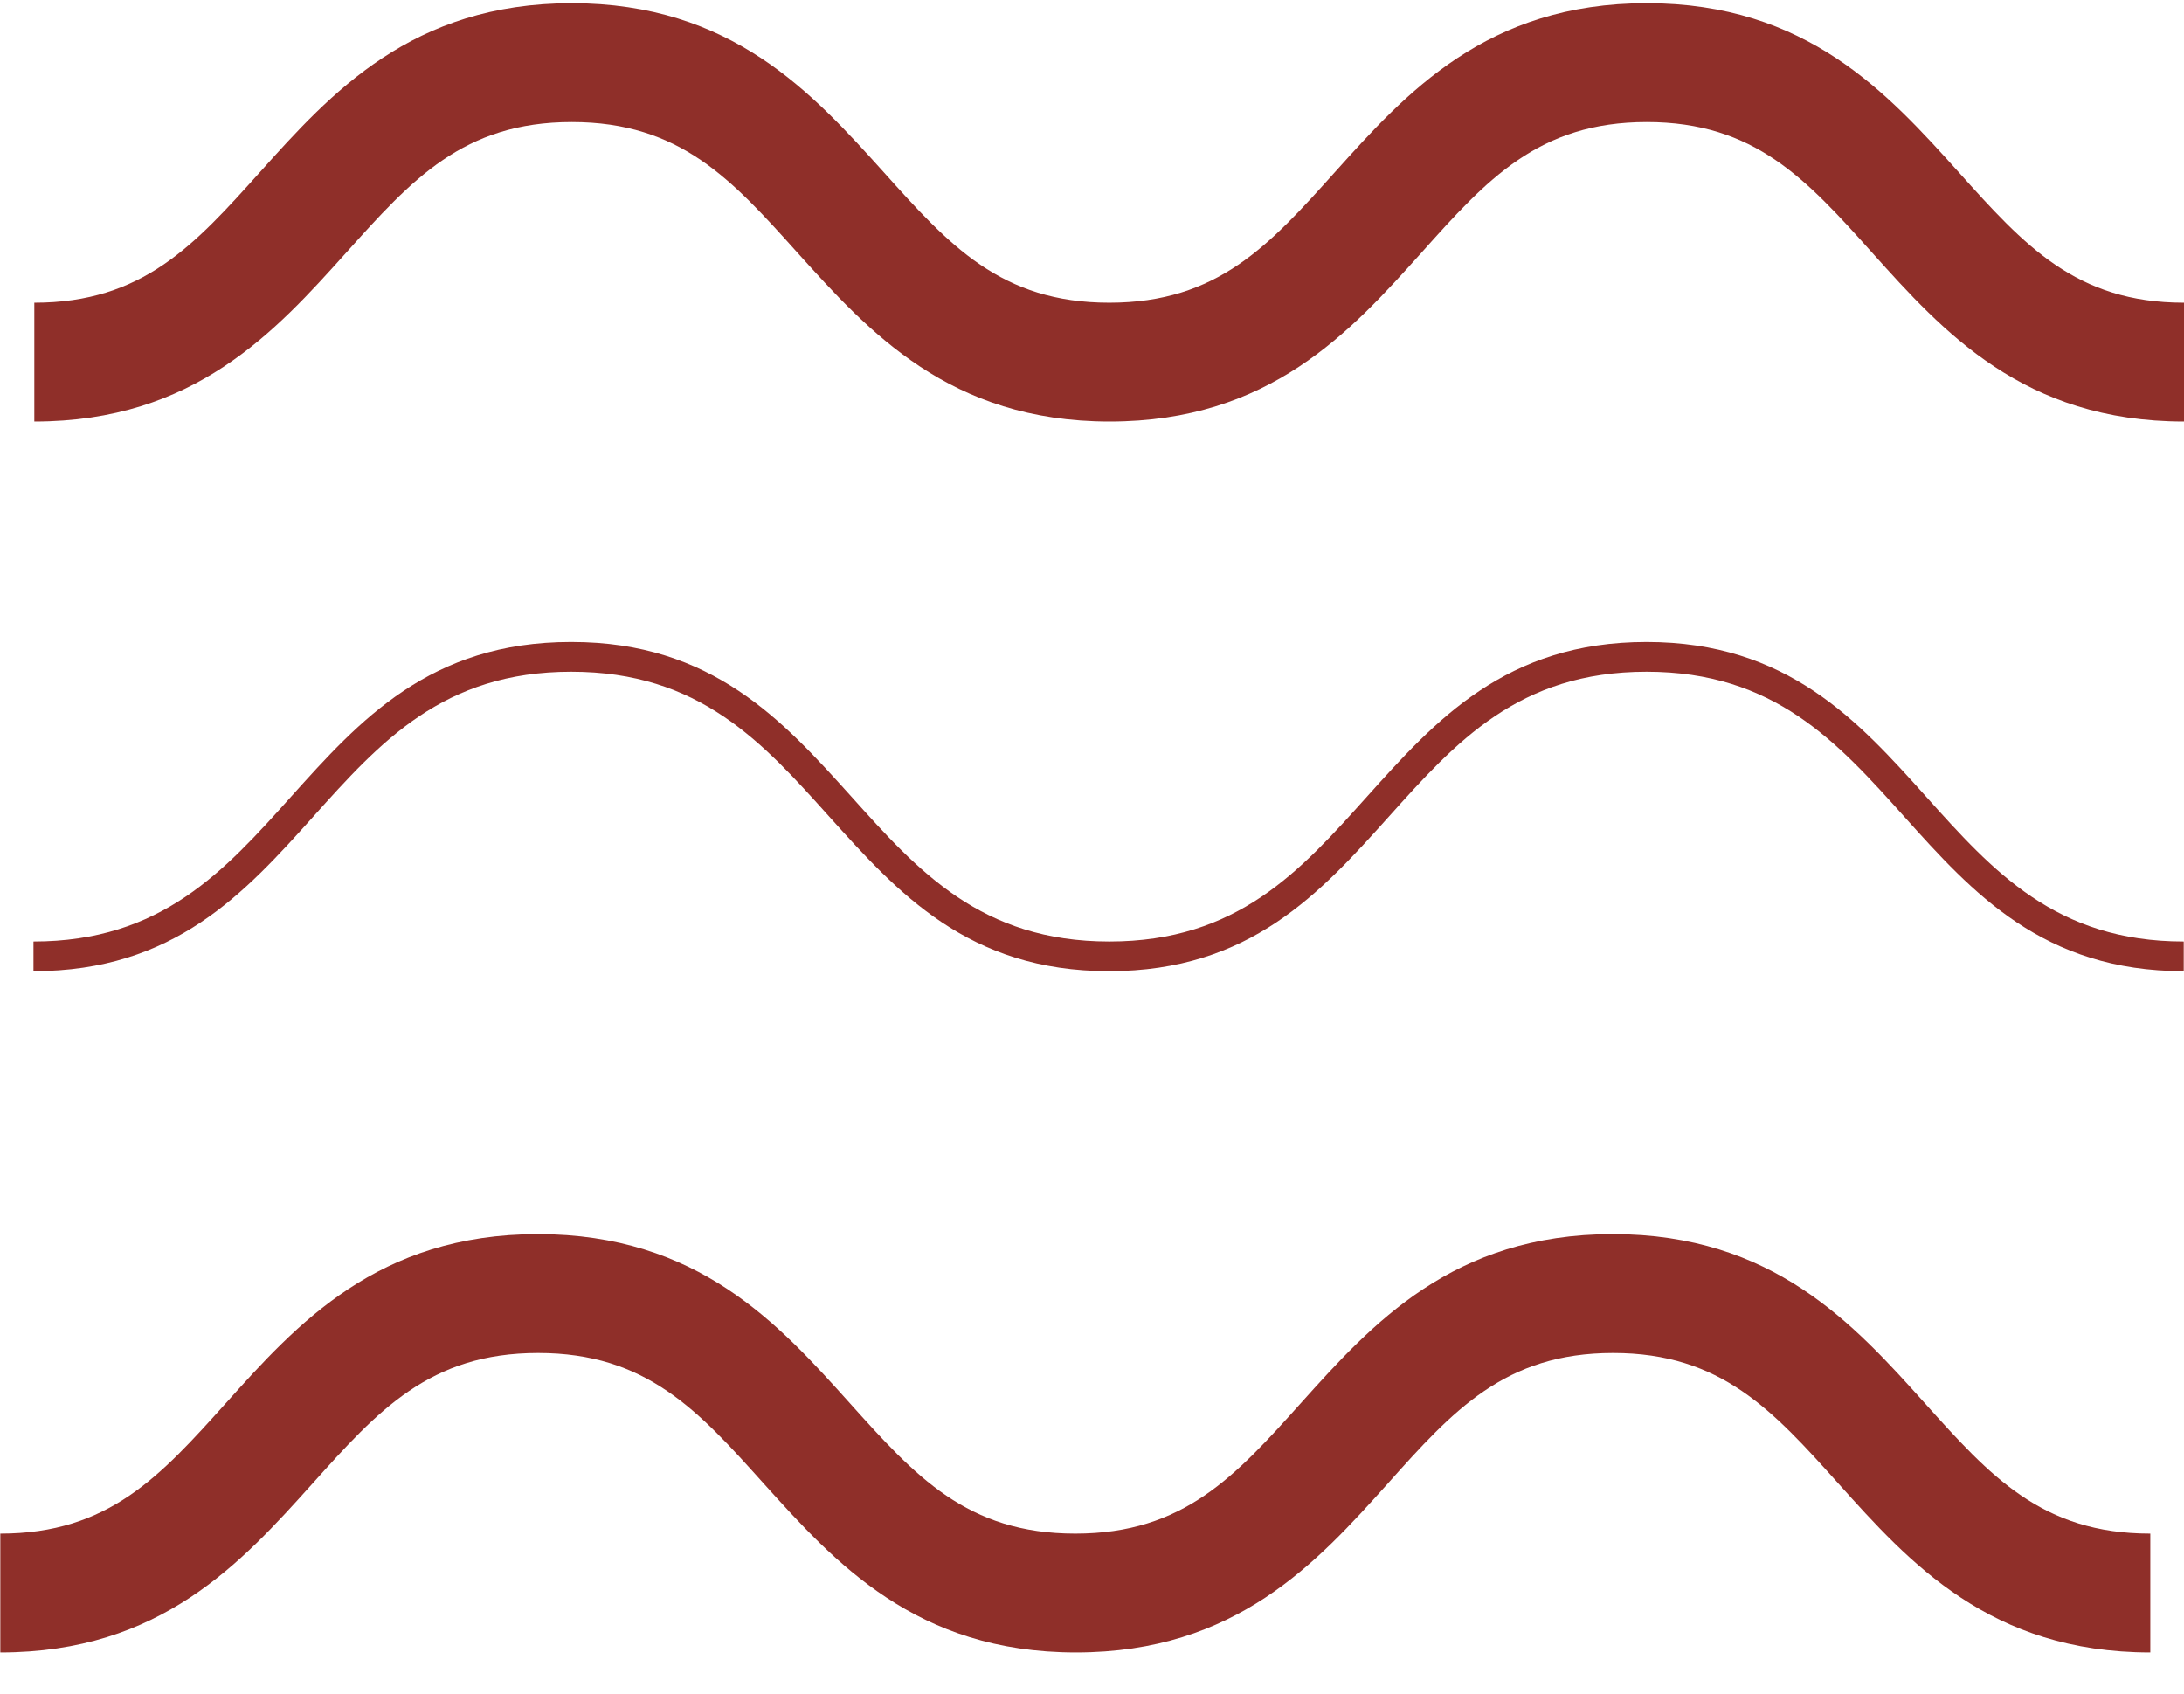 <svg width="49" height="38" viewBox="0 0 49 38" fill="none" xmlns="http://www.w3.org/2000/svg">
<g clip-path="url(#clip0_223_7809)">
<path d="M12.066 27.687C15.665 27.687 17.474 29.707 19.067 31.48C20.534 33.113 21.692 34.406 24.126 34.406C26.56 34.406 27.718 33.113 29.185 31.48C30.784 29.7 32.593 27.687 36.185 27.687C39.777 27.687 41.593 29.707 43.185 31.48C44.652 33.113 45.81 34.406 48.244 34.406L48.244 37.072C44.645 37.072 42.836 35.053 41.244 33.28C39.777 31.647 38.619 30.354 36.191 30.354C33.764 30.354 32.599 31.647 31.139 33.28C29.54 35.059 27.731 37.072 24.139 37.072C20.547 37.072 18.731 35.053 17.132 33.28C15.665 31.647 14.507 30.354 12.073 30.354C9.639 30.354 8.481 31.647 7.014 33.28C5.415 35.059 3.606 37.072 0.007 37.072L0.007 34.406C2.442 34.406 3.599 33.113 5.067 31.48C6.665 29.7 8.474 27.687 12.073 27.687L12.066 27.687Z" fill="#8F2F29"/>
<path d="M12.823 14.403C15.981 14.403 17.567 16.169 19.099 17.869C20.599 19.542 22.014 21.122 24.889 21.122C27.764 21.122 29.172 19.542 30.672 17.869C32.205 16.163 33.784 14.403 36.941 14.403C40.099 14.403 41.685 16.169 43.211 17.869C44.711 19.542 46.126 21.122 48.994 21.122L48.994 21.788C45.836 21.788 44.251 20.022 42.724 18.322C41.224 16.649 39.81 15.07 36.941 15.07C34.073 15.07 32.659 16.649 31.159 18.322C29.626 20.029 28.047 21.788 24.882 21.788C21.718 21.788 20.139 20.022 18.606 18.322C17.106 16.649 15.691 15.07 12.816 15.07C9.942 15.07 8.527 16.649 7.027 18.322C5.494 20.029 3.915 21.788 0.751 21.788L0.751 21.122C3.619 21.122 5.034 19.542 6.534 17.869C8.067 16.163 9.645 14.403 12.81 14.403L12.823 14.403Z" fill="#8F2F29"/>
<path d="M12.822 0.072C16.421 0.072 18.23 2.092 19.829 3.865C21.296 5.498 22.454 6.791 24.888 6.791C27.322 6.791 28.48 5.498 29.947 3.865C31.546 2.085 33.355 0.072 36.947 0.072C40.539 0.072 42.349 2.092 43.947 3.865C45.414 5.498 46.572 6.791 49 6.791L49 9.457C45.401 9.457 43.592 7.438 42 5.665C40.533 4.032 39.375 2.738 36.947 2.738C34.52 2.738 33.355 4.032 31.895 5.665C30.296 7.444 28.487 9.457 24.895 9.457C21.303 9.457 19.487 7.438 17.888 5.665C16.421 4.032 15.263 2.738 12.829 2.738C10.395 2.738 9.237 4.032 7.77 5.665C6.171 7.444 4.362 9.457 0.77 9.457L0.77 6.791C3.204 6.791 4.362 5.498 5.829 3.865C7.428 2.085 9.237 0.072 12.835 0.072L12.822 0.072Z" fill="#8F2F29"/>
</g>
<defs>
<clipPath id="clip0_223_7809">
<rect width="37" height="49" fill="white" transform="translate(49 0.072) rotate(90)"/>
</clipPath>
</defs>
</svg>
